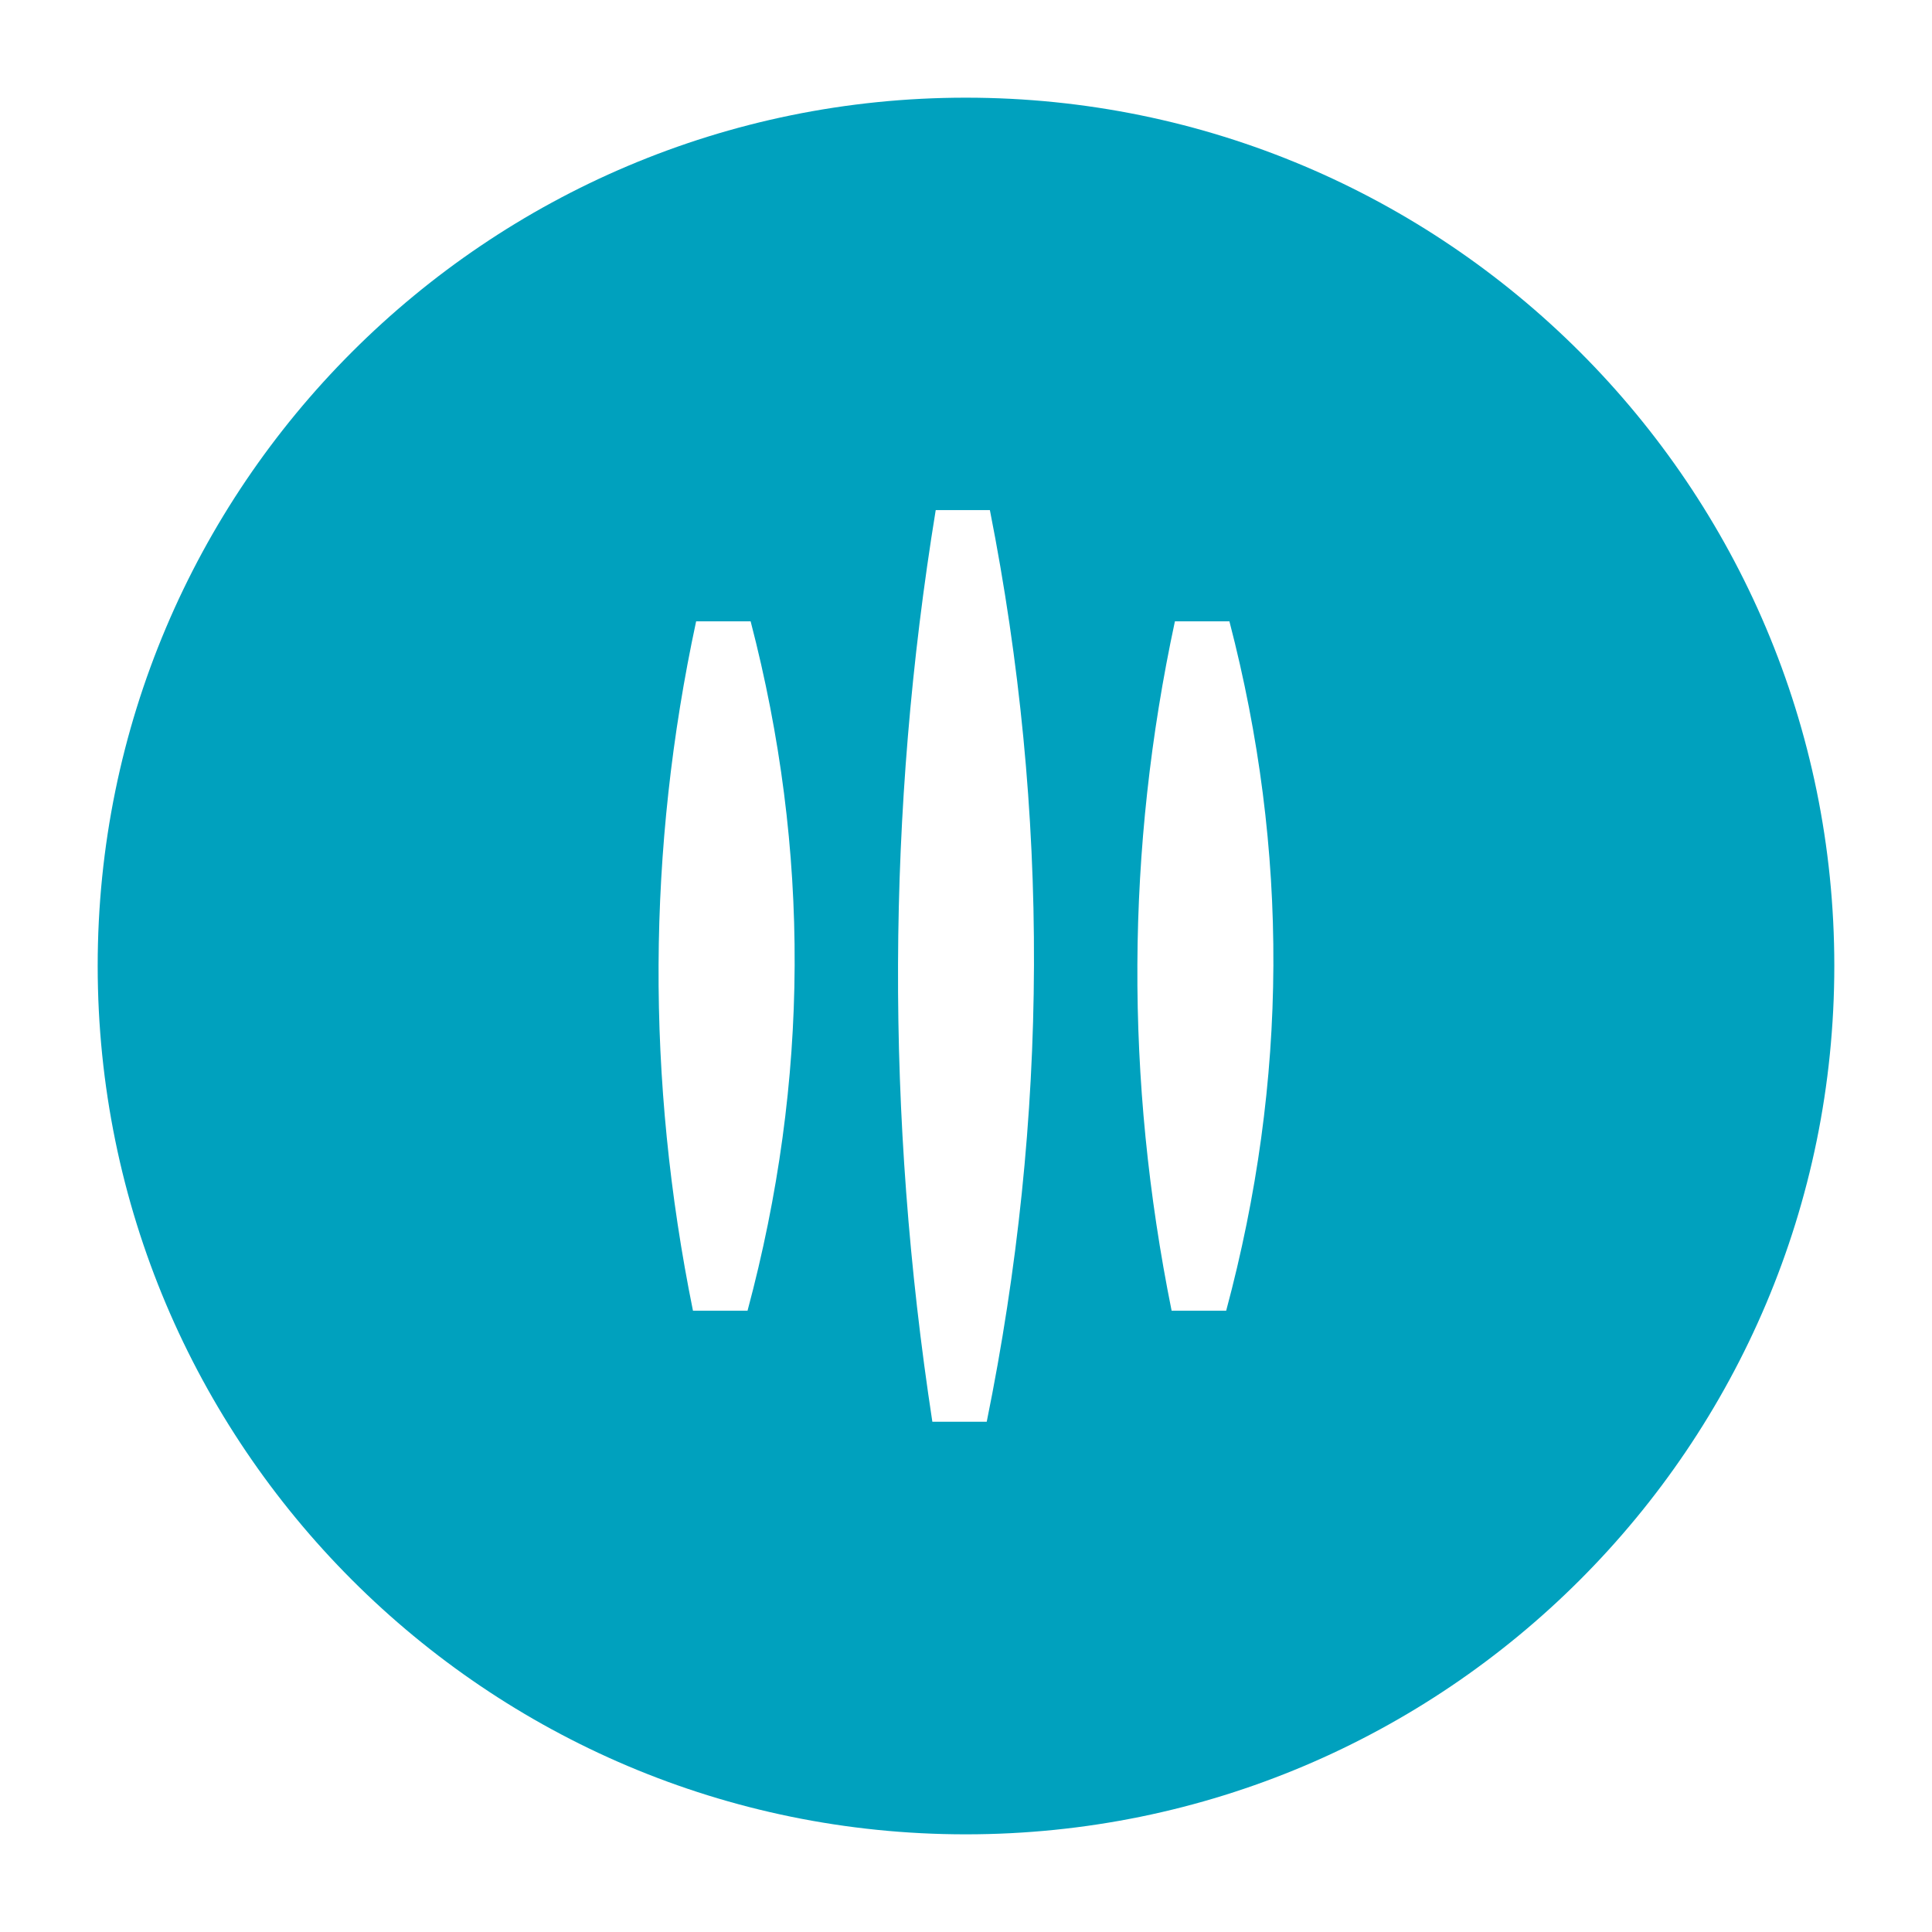 <svg xmlns="http://www.w3.org/2000/svg" id="Capa_1" width="70mm" height="70mm" viewBox="0 0 198.425 198.425"><defs><style>      .st0 {        fill: #00a1be;        fill-rule: evenodd;      }    </style></defs><path class="st0" d="M101.666,52.392c6.145,31.123,6.037,62.33-.325,93.63h-5.584c-4.812-31.457-4.703-62.663.345-93.63h5.563ZM126.266,63.814c6.131,23.545,6.023,47.131-.332,70.801h-5.604c-4.798-23.801-4.69-47.373.339-70.801h5.597ZM77.093,63.814c6.131,23.545,6.03,47.131-.318,70.801h-5.604c-4.825-23.801-4.703-47.373.325-70.801h5.597ZM10.033,99.192C10.033,49.959,49.961,10.032,99.189,10.032c49.268,0,89.203,39.927,89.203,89.16,0,49.261-39.936,89.202-89.203,89.202-49.228,0-89.156-39.94-89.156-89.202Z"></path></svg>